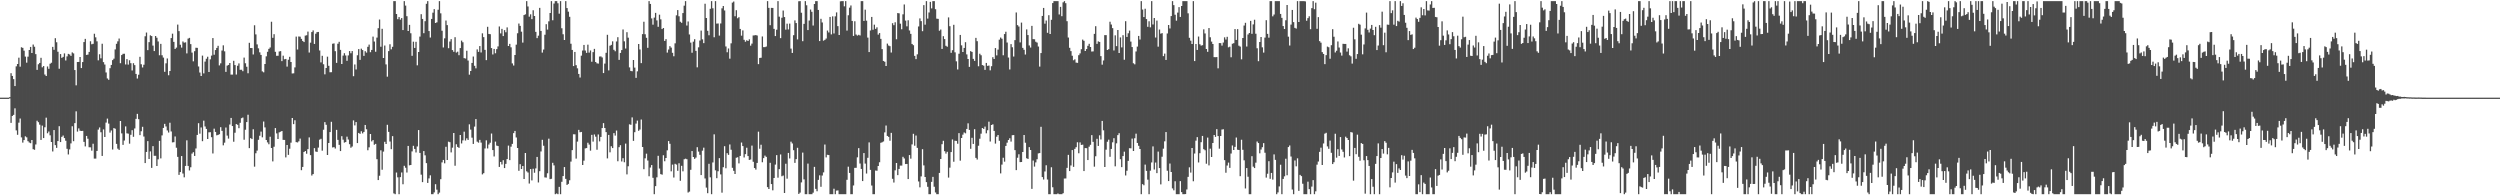 <svg xmlns="http://www.w3.org/2000/svg" width="1920" height="150"><path d="M0 75.000h1v1.000H0zM1 75.000h1v1.000H1zM2 75.000h1v1.000H2zM3 75.000h1v1.000H3zM4 75.000h1v1.000H4zM5 75.000h1v1.000H5zM6 75.000h1v1.000H6zM7 74.585h1v1.000H7zM8 56.219h1v38.119H8zM9 58.321h1v30.721H9zM10 60.773h1v27.460H10zM11 66.119h1v17.091H11zM12 50.961h1v49.179H12zM13 49.160h1v54.346H13zM14 44.306h1v49.895H14zM15 51.225h1v39.818H15zM16 36.304h1v69.217H16zM17 36.745h1v72.773H17zM18 38.890h1v68.670H18zM19 43.485h1v61.217H19zM20 48.115h1v57.336H20zM21 43.501h1v64.935H21zM22 38.388h1v71.082H22zM23 36.055h1v73.930H23zM24 40.715h1v66.828H24zM25 34.214h1v80.379H25zM26 35.909h1v79.140H26zM27 41.557h1v69.370H27zM28 53.659h1v39.087H28zM29 49.367h1v44.488H29zM30 48.346h1v47.384H30zM31 44.387h1v63.063H31zM32 51.732h1v44.710H32zM33 50.715h1v55.332H33zM34 57.252h1v40.467H34zM35 58.363h1v31.997H35zM36 51.034h1v51.340H36zM37 52.853h1v48.190H37zM38 48.958h1v54.968H38zM39 48.179h1v60.860H39zM40 35.997h1v80.346H40zM41 38.257h1v61.646H41zM42 29.360h1v82.120H42zM43 32.466h1v81.093H43zM44 39.740h1v68.620H44zM45 52.779h1v44.162H45zM46 41.511h1v67.620H46zM47 44.439h1v60.652H47zM48 43.662h1v60.431H48zM49 41.030h1v64.981H49zM50 46.431h1v61.628H50zM51 43.322h1v70.935H51zM52 41.383h1v77.234H52zM53 41.851h1v72.909H53zM54 42.899h1v67.237H54zM55 40.244h1v56.722H55zM56 41.030h1v67.391H56zM57 53.810h1v40.737H57zM58 65.533h1v19.985H58zM59 47.598h1v53.452H59zM60 47.586h1v51.009H60zM61 43.795h1v56.634H61zM62 52.276h1v48.356H62zM63 47.659h1v52.824H63zM64 32.314h1v76.648H64zM65 29.847h1v82.588H65zM66 42.168h1v62.225H66zM67 41.930h1v64.596H67zM68 39.877h1v73.223H68zM69 31.699h1v81.470H69zM70 34.021h1v81.698H70zM71 33.635h1v76.751H71zM72 25.923h1v95.868H72zM73 28.669h1v93.119H73zM74 31.747h1v84.192H74zM75 46.350h1v53.208H75zM76 41.658h1v56.224H76zM77 44.822h1v56.781H77zM78 33.572h1v86.162H78zM79 47.713h1v51.682H79zM80 49.537h1v55.700H80zM81 55.667h1v38.508H81zM82 60.272h1v30.797H82zM83 61.266h1v33.655H83zM84 52.398h1v49.444H84zM85 49.844h1v50.378H85zM86 46.169h1v68.680H86zM87 45.056h1v53.322H87zM88 37.922h1v60.927H88zM89 33.627h1v76.845H89zM90 31.721h1v82.478H90zM91 29.603h1v85.563H91zM92 48.560h1v44.390H92zM93 42.306h1v60.142H93zM94 41.343h1v69.938H94zM95 41.286h1v66.665H95zM96 49.529h1v47.562H96zM97 45.417h1v56.961H97zM98 49.597h1v53.062H98zM99 46.263h1v64.063H99zM100 48.546h1v54.988H100zM101 54.097h1v45.906H101zM102 48.533h1v56.542H102zM103 50.038h1v48.632H103zM104 56.791h1v34.483H104zM105 60.298h1v27.159H105zM106 57.380h1v34.143H106zM107 43.639h1v60.166H107zM108 49.338h1v51.460H108zM109 51.828h1v45.571H109zM110 49.702h1v55.176H110zM111 27.871h1v97.352H111zM112 25.004h1v91.701H112zM113 38.509h1v69.869H113zM114 32.370h1v89.738H114zM115 27.127h1v89.149H115zM116 27.712h1v101.195H116zM117 35.021h1v77.185H117zM118 39.234h1v80.436H118zM119 27.662h1v91.988H119zM120 28.974h1v98.525H120zM121 31.852h1v90.512H121zM122 42.424h1v65.777H122zM123 33.709h1v87.952H123zM124 42.439h1v61.570H124zM125 44.227h1v54.041H125zM126 55.168h1v39.975H126zM127 48.648h1v48.487H127zM128 44.915h1v55.275H128zM129 57.819h1v43.960H129zM130 54.541h1v39.732H130zM131 29.227h1v71.743H131zM132 25.878h1v83.468H132zM133 32.165h1v77.040H133zM134 37.584h1v67.204H134zM135 36.559h1v76.908H135zM136 18.879h1v101.575H136zM137 23.923h1v110.375H137zM138 34.355h1v97.795H138zM139 36.557h1v83.321H139zM140 31.853h1v101.429H140zM141 32.749h1v103.451H141zM142 32.493h1v94.920H142zM143 40.999h1v66.760H143zM144 29.667h1v97.747H144zM145 29.099h1v101.838H145zM146 33.885h1v94.589H146zM147 40.406h1v77.541H147zM148 47.119h1v69.760H148zM149 39.297h1v80.475H149zM150 36.682h1v77.317H150zM151 36.783h1v66.836H151zM152 51.049h1v43.569H152zM153 55.707h1v46.964H153zM154 58.367h1v39.549H154zM155 42.692h1v65.726H155zM156 56.379h1v36.314H156zM157 47.309h1v49.828H157zM158 45.092h1v53.934H158zM159 43.557h1v63.208H159zM160 55.313h1v46.323H160zM161 45.547h1v55.998H161zM162 42.688h1v62.657H162zM163 29.220h1v88.630H163zM164 42.058h1v56.754H164zM165 38.457h1v62.851H165zM166 36.810h1v67.104H166zM167 35.193h1v68.411H167zM168 50.207h1v52.856H168zM169 48.617h1v49.088H169zM170 38.811h1v61.696H170zM171 34.816h1v76.777H171zM172 39.436h1v70.126H172zM173 55.188h1v42.755H173zM174 50.399h1v53.765H174zM175 49.851h1v56.582H175zM176 48.389h1v47.245H176zM177 57.302h1v33.252H177zM178 57.299h1v39.502H178zM179 46.713h1v62.127H179zM180 49.984h1v51.941H180zM181 57.226h1v38.039H181zM182 50.505h1v45.337H182zM183 48.668h1v49.778H183zM184 53.610h1v40.716H184zM185 53.548h1v37.219H185zM186 54.706h1v35.546H186zM187 44.249h1v63.079H187zM188 48.606h1v51.019H188zM189 51.246h1v42.480H189zM190 56.259h1v31.845H190zM191 32.848h1v80.942H191zM192 36.848h1v69.262H192zM193 36.924h1v69.893H193zM194 41.843h1v57.409H194zM195 19.423h1v108.593H195zM196 26.422h1v91.289H196zM197 34.117h1v81.542H197zM198 37.143h1v70.223H198zM199 40.210h1v64.028H199zM200 42.214h1v58.849H200zM201 54.845h1v50.631H201zM202 55.540h1v37.788H202zM203 49.152h1v48.706H203zM204 43.274h1v64.254H204zM205 39.772h1v69.574H205zM206 37.520h1v73.265H206zM207 36.437h1v68.562H207zM208 16.698h1v96.967H208zM209 29.040h1v94.932H209zM210 26.275h1v86.410H210zM211 39.758h1v58.614H211zM212 42.862h1v59.588H212zM213 42.809h1v63.924H213zM214 39.545h1v62.065H214zM215 39.262h1v61.926H215zM216 46.936h1v53.663H216zM217 42.777h1v64.633H217zM218 45.497h1v61.975H218zM219 45.285h1v75.596H219zM220 51.140h1v60.225H220zM221 45.898h1v73.027H221zM222 43.603h1v70.601H222zM223 47.616h1v61.972H223zM224 56.427h1v34.172H224zM225 56.313h1v39.002H225zM226 51.774h1v40.569H226zM227 28.094h1v81.085H227zM228 38.022h1v71.402H228zM229 28.002h1v80.518H229zM230 28.142h1v78.303H230zM231 29.845h1v100.846H231zM232 31.431h1v96.770H232zM233 32.307h1v84.429H233zM234 27.324h1v88.662H234zM235 27.073h1v90.997H235zM236 24.254h1v90.265H236zM237 40.330h1v65.218H237zM238 32.754h1v86.367H238zM239 24.646h1v110.190H239zM240 23.327h1v110.331H240zM241 33.733h1v80.049H241zM242 25.908h1v90.453H242zM243 24.695h1v91.973H243zM244 24.548h1v88.790H244zM245 38.754h1v68.506H245zM246 47.923h1v58.656H246zM247 42.864h1v72.838H247zM248 49.364h1v50.248H248zM249 57.100h1v36.689H249zM250 52.235h1v43.587H250zM251 43.509h1v75.509H251zM252 50.545h1v59.289H252zM253 55.509h1v45.919H253zM254 55.433h1v38.107H254zM255 33.570h1v79.705H255zM256 33.322h1v79.652H256zM257 39.300h1v74.791H257zM258 48.278h1v51.442H258zM259 33.583h1v73.822H259zM260 32.093h1v79.164H260zM261 38.281h1v77.751H261zM262 49.133h1v55.476H262zM263 42.691h1v64.568H263zM264 40.869h1v68.644H264zM265 42.618h1v66.483H265zM266 46.676h1v58.271H266zM267 42.571h1v64.582H267zM268 39.231h1v71.524H268zM269 40.906h1v72.565H269zM270 39.217h1v73.341H270zM271 58.518h1v33.934H271zM272 49.516h1v46.802H272zM273 53.360h1v40.396H273zM274 42.442h1v67.413H274zM275 37.705h1v64.398H275zM276 45.970h1v56.822H276zM277 37.365h1v63.428H277zM278 38.441h1v63.984H278zM279 42.901h1v58.428H279zM280 39.335h1v56.639H280zM281 40.383h1v58.875H281zM282 35.923h1v79.480H282zM283 34.265h1v78.868H283zM284 40.074h1v62.816H284zM285 38.368h1v70.247H285zM286 28.092h1v79.468H286zM287 31.917h1v79.232H287zM288 39.730h1v70.760H288zM289 28.879h1v93.399H289zM290 21.648h1v116.630H290zM291 15.026h1v119.960H291zM292 35.899h1v79.534H292zM293 22.122h1v108.254H293zM294 44.548h1v71.901H294zM295 34.961h1v73.928H295zM296 49.455h1v61.125H296zM297 58.866h1v37.006H297zM298 39.251h1v62.031H298zM299 33.979h1v74.722H299zM300 37.904h1v76.694H300zM301 35.924h1v68.623H301zM302 0.863h1v147.680H302zM303 0.863h1v148.275H303zM304 10.737h1v121.750H304zM305 14.720h1v121.480H305zM306 13.110h1v136.027H306zM307 15.081h1v120.959H307zM308 13.876h1v118.554H308zM309 23.088h1v118.414H309zM310 0.863h1v126.476H310zM311 4.285h1v124.553H311zM312 12.421h1v120.081H312zM313 23.811h1v88.285H313zM314 19.123h1v107.866H314zM315 25.571h1v101.172H315zM316 42.876h1v73.379H316zM317 31.982h1v79.981H317zM318 36.808h1v77.559H318zM319 32.098h1v84.980H319zM320 50.173h1v62.297H320zM321 39.934h1v59.957H321zM322 28.101h1v89.374H322zM323 10.906h1v123.220H323zM324 14.523h1v125.380H324zM325 25.505h1v90.534H325zM326 16.298h1v102.996H326zM327 2.900h1v122.380H327zM328 0.863h1v139.653H328zM329 23.864h1v113.142H329zM330 28.824h1v105.856H330zM331 14.561h1v134.576H331zM332 9.737h1v139.401H332zM333 7.020h1v140.728H333zM334 17.644h1v123.827H334zM335 17.141h1v128.511H335zM336 7.462h1v141.676H336zM337 0.863h1v147.041H337zM338 10.255h1v127.351H338zM339 23.604h1v101.122H339zM340 36.478h1v86.349H340zM341 29.454h1v95.974H341zM342 15.769h1v96.949H342zM343 19.299h1v103.558H343zM344 37.040h1v71.779H344zM345 31.909h1v77.305H345zM346 30.044h1v87.008H346zM347 38.452h1v74.956H347zM348 39.775h1v62.361H348zM349 28.546h1v98.734H349zM350 40.342h1v70.442H350zM351 39.684h1v73.148H351zM352 42.384h1v71.161H352zM353 36.913h1v66.784H353zM354 31.160h1v79.046H354zM355 32.472h1v75.368H355zM356 44.660h1v56.450H356zM357 44.970h1v62.969H357zM358 38.954h1v67.285H358zM359 46.477h1v61.009H359zM360 57.369h1v38.113H360zM361 54.540h1v44.987H361zM362 48.355h1v57.394H362zM363 43.427h1v67.114H363zM364 50.515h1v46.718H364zM365 52.486h1v38.977H365zM366 37.957h1v70.832H366zM367 39.832h1v69.735H367zM368 35.404h1v71.992H368zM369 40.268h1v69.227H369zM370 25.605h1v108.325H370zM371 28.501h1v104.541H371zM372 38.276h1v75.729H372zM373 46.174h1v61.604H373zM374 20.601h1v93.424H374zM375 26.060h1v84.941H375zM376 26.259h1v83.358H376zM377 36.937h1v65.633H377zM378 41.814h1v73.423H378zM379 37.567h1v82.612H379zM380 40.928h1v67.797H380zM381 37.738h1v74.064H381zM382 35.621h1v76.536H382zM383 20.306h1v107.883H383zM384 25.625h1v98.755H384zM385 22.192h1v104.119H385zM386 27.721h1v95.298H386zM387 23.120h1v105.951H387zM388 24.788h1v101.053H388zM389 21.017h1v101.149H389zM390 35.320h1v76.523H390zM391 33.670h1v89.325H391zM392 36.368h1v76.259H392zM393 48.694h1v61.787H393zM394 50.326h1v51.924H394zM395 42.234h1v58.335H395zM396 34.296h1v71.297H396zM397 25.564h1v88.077H397zM398 18.094h1v113.083H398zM399 19.862h1v106.227H399zM400 24.296h1v105.482H400zM401 32.730h1v94.765H401zM402 11.556h1v125.925H402zM403 10.985h1v106.517H403zM404 0.863h1v130.732H404zM405 4.954h1v127.571H405zM406 12.817h1v128.159H406zM407 10.984h1v118.858H407zM408 14.703h1v123.867H408zM409 7.906h1v121.688H409zM410 12.310h1v120.340H410zM411 24.478h1v104.831H411zM412 29.297h1v91.229H412zM413 27.377h1v112.753H413zM414 6.039h1v125.466H414zM415 23.745h1v92.576H415zM416 40.383h1v67.009H416zM417 38.034h1v73.884H417zM418 26.691h1v109.549H418zM419 18.568h1v117.844H419zM420 22.718h1v110.356H420zM421 16.366h1v90.130H421zM422 9.987h1v127.584H422zM423 0.863h1v136.436H423zM424 15.581h1v109.430H424zM425 2.728h1v124.306H425zM426 0.863h1v148.275H426zM427 0.863h1v147.708H427zM428 2.533h1v146.604H428zM429 10.474h1v133.062H429zM430 0.863h1v148.275H430zM431 21.703h1v117.935H431zM432 26.296h1v108.936H432zM433 30.713h1v97.607H433zM434 0.863h1v136.518H434zM435 6.187h1v135.850H435zM436 8.973h1v132.212H436zM437 12.923h1v125.539H437zM438 33.579h1v90.549H438zM439 38.339h1v76.942H439zM440 50.756h1v52.365H440zM441 39.860h1v63.329H441zM442 50.091h1v71.710H442zM443 52.473h1v56.268H443zM444 56.768h1v42.993H444zM445 59.535h1v42.028H445zM446 42.767h1v58.577H446zM447 38.825h1v87.912H447zM448 34.517h1v88.866H448zM449 38.811h1v75.179H449zM450 40.621h1v73.081H450zM451 34.328h1v75.292H451zM452 40.396h1v70.657H452zM453 38.770h1v76.961H453zM454 47.390h1v56.206H454zM455 40.055h1v68.671H455zM456 37.550h1v65.732H456zM457 47.622h1v57.351H457zM458 48.619h1v66.372H458zM459 48.839h1v54.418H459zM460 43.421h1v65.163H460zM461 43.314h1v61.833H461zM462 44.144h1v54.206H462zM463 56.106h1v38.481H463zM464 48.870h1v49.457H464zM465 40.574h1v60.919H465zM466 26.722h1v94.949H466zM467 54.085h1v49.522H467zM468 35.101h1v81.870H468zM469 34.451h1v77.893H469zM470 31.755h1v81.969H470zM471 38.268h1v63.987H471zM472 39.375h1v64.743H472zM473 31.823h1v68.408H473zM474 28.569h1v95.264H474zM475 45.981h1v67.085H475zM476 40.660h1v70.829H476zM477 38.466h1v85.520H477zM478 22.649h1v98.858H478zM479 31.747h1v92.884H479zM480 37.247h1v73.043H480zM481 24.736h1v109.214H481zM482 28.932h1v98.735H482zM483 51.779h1v43.696H483zM484 54.460h1v41.389H484zM485 54.754h1v35.384H485zM486 46.080h1v62.112H486zM487 51.938h1v49.587H487zM488 59.825h1v35.090H488zM489 54.777h1v37.862H489zM490 33.784h1v66.678H490zM491 38.004h1v61.502H491zM492 48.492h1v43.325H492zM493 26.234h1v86.685H493zM494 16.678h1v113.279H494zM495 26.291h1v95.311H495zM496 29.020h1v89.010H496zM497 36.709h1v86.578H497zM498 0.863h1v134.529H498zM499 3.021h1v125.637H499zM500 14.144h1v112.611H500zM501 18.947h1v117.598H501zM502 13.515h1v135.622H502zM503 9.860h1v133.112H503zM504 15.686h1v120.508H504zM505 20.571h1v99.090H505zM506 11.288h1v118.162H506zM507 14.843h1v118.887H507zM508 22.313h1v111.856H508zM509 21.505h1v97.715H509zM510 31.461h1v92.412H510zM511 30.049h1v91.320H511zM512 40.387h1v75.046H512zM513 38.059h1v70.269H513zM514 35.411h1v75.020H514zM515 36.537h1v95.058H515zM516 40.568h1v85.852H516zM517 43.231h1v93.127H517zM518 33.288h1v92.532H518zM519 11.791h1v114.643H519zM520 7.746h1v123.427H520zM521 12.514h1v112.881H521zM522 16.692h1v122.156H522zM523 17.501h1v109.836H523zM524 10.031h1v121.564H524zM525 4.368h1v117.966H525zM526 0.863h1v120.989H526zM527 19.583h1v102.693H527zM528 16.479h1v131.377H528zM529 26.457h1v120.671H529zM530 32.715h1v97.713H530zM531 40.510h1v75.509H531zM532 32.012h1v88.586H532zM533 30.111h1v91.909H533zM534 39.082h1v81.931H534zM535 51.708h1v61.321H535zM536 36.329h1v80.113H536zM537 31.146h1v87.752H537zM538 23.486h1v110.967H538zM539 30.228h1v85.470H539zM540 33.148h1v80.248H540zM541 2.885h1v134.171H541zM542 13.841h1v130.251H542zM543 23.632h1v124.733H543zM544 27.073h1v98.734H544zM545 6.743h1v129.431H545zM546 0.863h1v148.275H546zM547 6.358h1v118.399H547zM548 28.604h1v74.578H548zM549 0.863h1v129.953H549zM550 18.137h1v118.699H550zM551 18.043h1v113.502H551zM552 27.357h1v94.104H552zM553 18.000h1v115.913H553zM554 6.386h1v141.602H554zM555 4.585h1v123.831H555zM556 8.035h1v104.233H556zM557 35.683h1v93.534H557zM558 40.151h1v77.527H558zM559 37.207h1v81.730H559zM560 45.033h1v65.928H560zM561 33.287h1v81.684H561zM562 2.001h1v126.875H562zM563 1.170h1v130.001H563zM564 12.506h1v121.148H564zM565 7.810h1v113.345H565zM566 14.029h1v106.735H566zM567 13.223h1v112.253H567zM568 22.230h1v97.541H568zM569 27.406h1v82.046H569zM570 23.342h1v88.831H570zM571 30.563h1v90.375H571zM572 32.053h1v86.332H572zM573 30.914h1v82.567H573zM574 31.474h1v88.386H574zM575 30.210h1v92.623H575zM576 35.065h1v87.436H576zM577 33.481h1v78.337H577zM578 27.245h1v96.992H578zM579 27.115h1v101.891H579zM580 26.920h1v103.346H580zM581 27.291h1v97.820H581zM582 49.261h1v51.846H582zM583 44.508h1v69.730H583zM584 44.335h1v66.802H584zM585 28.007h1v96.594H585zM586 36.175h1v85.252H586zM587 36.199h1v83.328H587zM588 35.713h1v84.766H588zM589 0.863h1v142.875H589zM590 6.058h1v139.070H590zM591 19.332h1v105.710H591zM592 6.031h1v135.337H592zM593 6.083h1v140.078H593zM594 22.173h1v114.507H594zM595 27.718h1v98.703H595zM596 22.832h1v96.327H596zM597 0.863h1v135.583H597zM598 12.801h1v117.068H598zM599 29.282h1v89.343H599zM600 13.616h1v121.757H600zM601 8.065h1v126.720H601zM602 13.094h1v135.144H602zM603 22.778h1v102.952H603zM604 18.165h1v119.060H604zM605 22.648h1v94.827H605zM606 18.107h1v103.604H606zM607 37.325h1v71.496H607zM608 40.634h1v69.557H608zM609 27.038h1v88.314H609zM610 15.677h1v109.411H610zM611 17.711h1v104.494H611zM612 30.256h1v83.232H612zM613 0.960h1v147.959H613zM614 0.863h1v147.070H614zM615 9.773h1v130.296H615zM616 31.651h1v85.566H616zM617 18.354h1v119.420H617zM618 0.863h1v148.275H618zM619 4.061h1v145.077H619zM620 23.110h1v102.514H620zM621 15.750h1v133.388H621zM622 7.298h1v141.840H622zM623 9.074h1v140.064H623zM624 19.628h1v128.356H624zM625 3.095h1v125.068H625zM626 0.863h1v144.203H626zM627 0.863h1v146.008H627zM628 7.617h1v130.538H628zM629 31.536h1v103.129H629zM630 14.427h1v129.025H630zM631 17.250h1v117.535H631zM632 31.237h1v101.177H632zM633 30.639h1v80.346H633zM634 29.597h1v91.267H634zM635 23.474h1v95.426H635zM636 24.918h1v94.187H636zM637 13.021h1v136.116H637zM638 26.432h1v122.706H638zM639 12.548h1v136.590H639zM640 25.715h1v119.207H640zM641 12.563h1v136.575H641zM642 9.524h1v136.868H642zM643 20.072h1v126.143H643zM644 26.899h1v122.239H644zM645 1.034h1v148.103H645zM646 0.863h1v148.275H646zM647 0.863h1v148.275H647zM648 4.888h1v144.249H648zM649 0.863h1v148.275H649zM650 23.487h1v114.610H650zM651 11.745h1v116.272H651zM652 5.913h1v126.905H652zM653 4.197h1v144.940H653zM654 16.072h1v133.066H654zM655 27.622h1v114.828H655zM656 16.344h1v112.556H656zM657 26.495h1v102.397H657zM658 27.350h1v93.471H658zM659 26.727h1v87.063H659zM660 27.257h1v98.361H660zM661 0.863h1v128.888H661zM662 0.863h1v138.178H662zM663 16.071h1v101.465H663zM664 7.404h1v118.252H664zM665 15.882h1v117.406H665zM666 28.865h1v92.330H666zM667 40.003h1v69.364H667zM668 23.391h1v107.080H668zM669 13.007h1v129.492H669zM670 22.826h1v126.311H670zM671 18.948h1v130.190H671zM672 22.182h1v108.770H672zM673 21.013h1v110.108H673zM674 26.563h1v100.937H674zM675 25.419h1v99.205H675zM676 29.870h1v79.787H676zM677 37.726h1v71.539H677zM678 46.810h1v61.841H678zM679 47.401h1v54.265H679zM680 50.689h1v45.736H680zM681 33.466h1v70.934H681zM682 34.970h1v70.131H682zM683 35.479h1v72.620H683zM684 40.330h1v61.710H684zM685 17.838h1v119.480H685zM686 19.342h1v120.851H686zM687 17.087h1v113.735H687zM688 30.164h1v95.041H688zM689 10.052h1v124.454H689zM690 10.260h1v119.496H690zM691 18.190h1v108.973H691zM692 22.461h1v104.741H692zM693 11.018h1v109.386H693zM694 3.453h1v118.230H694zM695 15.822h1v110.157H695zM696 20.232h1v105.683H696zM697 15.539h1v121.985H697zM698 23.422h1v95.684H698zM699 25.989h1v95.864H699zM700 33.749h1v77.144H700zM701 34.731h1v68.037H701zM702 42.917h1v69.005H702zM703 45.433h1v58.671H703zM704 41.707h1v71.863H704zM705 20.319h1v119.026H705zM706 14.150h1v129.720H706zM707 16.208h1v119.282H707zM708 23.963h1v90.623H708zM709 3.921h1v123.083H709zM710 18.961h1v116.977H710zM711 0.863h1v139.026H711zM712 14.269h1v129.175H712zM713 9.548h1v139.589H713zM714 1.414h1v147.723H714zM715 6.440h1v133.251H715zM716 0.863h1v134.983H716zM717 0.863h1v142.537H717zM718 7.049h1v140.740H718zM719 14.330h1v134.808H719zM720 14.467h1v134.670H720zM721 23.626h1v109.190H721zM722 22.685h1v99.448H722zM723 37.575h1v73.180H723zM724 27.778h1v80.364H724zM725 30.018h1v86.088H725zM726 35.185h1v82.759H726zM727 35.903h1v80.691H727zM728 13.381h1v123.012H728zM729 20.131h1v108.627H729zM730 40.551h1v76.223H730zM731 38.547h1v68.557H731zM732 19.072h1v105.121H732zM733 40.215h1v67.881H733zM734 47.128h1v61.110H734zM735 53.355h1v57.032H735zM736 41.261h1v60.966H736zM737 26.847h1v96.561H737zM738 34.811h1v71.166H738zM739 39.961h1v63.478H739zM740 36.793h1v64.954H740zM741 32.434h1v69.947H741zM742 41.770h1v57.254H742zM743 45.313h1v49.419H743zM744 51.375h1v48.396H744zM745 39.264h1v75.007H745zM746 39.886h1v65.938H746zM747 45.199h1v65.336H747zM748 46.757h1v52.488H748zM749 29.075h1v92.154H749zM750 31.663h1v90.843H750zM751 50.910h1v61.035H751zM752 41.268h1v65.257H752zM753 42.431h1v60.237H753zM754 49.976h1v48.328H754zM755 50.456h1v48.556H755zM756 53.676h1v43.548H756zM757 48.340h1v54.060H757zM758 50.605h1v49.416H758zM759 50.310h1v43.141H759zM760 54.025h1v54.687H760zM761 50.839h1v45.162H761zM762 43.937h1v51.560H762zM763 45.294h1v55.270H763zM764 36.913h1v73.397H764zM765 42.557h1v62.430H765zM766 38.095h1v65.600H766zM767 30.454h1v77.700H767zM768 28.840h1v104.329H768zM769 29.747h1v96.643H769zM770 42.461h1v78.700H770zM771 26.174h1v97.996H771zM772 24.391h1v87.670H772zM773 32.661h1v76.932H773zM774 44.178h1v63.352H774zM775 53.372h1v52.810H775zM776 33.888h1v74.853H776zM777 36.282h1v67.567H777zM778 43.415h1v60.318H778zM779 30.846h1v84.443H779zM780 9.597h1v121.078H780zM781 19.315h1v101.815H781zM782 20.371h1v98.128H782zM783 32.550h1v91.967H783zM784 17.381h1v107.053H784zM785 36.784h1v79.941H785zM786 38.267h1v65.404H786zM787 41.865h1v67.754H787zM788 22.587h1v98.961H788zM789 26.924h1v95.140H789zM790 34.916h1v78.101H790zM791 36.520h1v78.702H791zM792 19.886h1v125.188H792zM793 30.060h1v93.245H793zM794 30.166h1v97.775H794zM795 32.070h1v92.659H795zM796 32.739h1v89.564H796zM797 35.724h1v82.071H797zM798 51.167h1v66.402H798zM799 40.767h1v56.632H799zM800 12.225h1v123.786H800zM801 6.072h1v131.804H801zM802 18.194h1v113.470H802zM803 15.753h1v111.173H803zM804 25.183h1v112.712H804zM805 11.690h1v137.448H805zM806 26.129h1v123.009H806zM807 15.194h1v113.281H807zM808 2.350h1v141.461H808zM809 0.863h1v148.275H809zM810 0.863h1v148.275H810zM811 0.863h1v148.275H811zM812 0.863h1v147.697H812zM813 11.127h1v138.010H813zM814 5.249h1v143.888H814zM815 12.459h1v136.678H815zM816 1.775h1v146.618H816zM817 0.863h1v136.269H817zM818 2.475h1v134.584H818zM819 16.259h1v112.642H819zM820 28.835h1v90.099H820zM821 36.729h1v94.634H821zM822 39.257h1v87.821H822zM823 42.820h1v72.431H823zM824 46.268h1v81.891H824zM825 45.547h1v68.762H825zM826 48.079h1v64.963H826zM827 48.268h1v61.009H827zM828 42.389h1v75.326H828zM829 41.012h1v68.344H829zM830 37.793h1v73.496H830zM831 30.417h1v80.666H831zM832 31.336h1v100.039H832zM833 39.173h1v74.546H833zM834 37.700h1v76.131H834zM835 35.198h1v87.726H835zM836 33.617h1v79.001H836zM837 36.096h1v75.122H837zM838 39.596h1v64.210H838zM839 39.478h1v69.454H839zM840 25.986h1v101.995H840zM841 20.141h1v99.849H841zM842 33.715h1v72.892H842zM843 31.808h1v80.263H843zM844 32.184h1v71.773H844zM845 43.118h1v63.985H845zM846 49.660h1v43.240H846zM847 46.445h1v53.669H847zM848 26.995h1v101.242H848zM849 27.004h1v87.942H849zM850 38.421h1v70.428H850zM851 37.773h1v69.469H851zM852 16.706h1v103.720H852zM853 18.865h1v95.526H853zM854 21.595h1v87.713H854zM855 38.751h1v67.376H855zM856 27.125h1v100.600H856zM857 35.434h1v74.662H857zM858 23.057h1v80.716H858zM859 40.694h1v61.594H859zM860 28.732h1v93.547H860zM861 36.379h1v91.987H861zM862 27.049h1v92.807H862zM863 45.898h1v70.592H863zM864 16.295h1v118.448H864zM865 28.342h1v102.794H865zM866 25.540h1v97.999H866zM867 23.483h1v90.336H867zM868 31.929h1v81.985H868zM869 36.153h1v70.304H869zM870 48.579h1v67.376H870zM871 49.392h1v56.779H871zM872 39.538h1v63.116H872zM873 35.776h1v74.021H873zM874 27.619h1v84.363H874zM875 30.347h1v84.085H875zM876 0.863h1v148.275H876zM877 7.313h1v134.099H877zM878 13.083h1v129.217H878zM879 6.703h1v119.694H879zM880 14.658h1v116.580H880zM881 20.576h1v117.383H881zM882 16.315h1v132.822H882zM883 21.015h1v110.078H883zM884 0.863h1v123.928H884zM885 18.777h1v93.656H885zM886 13.813h1v116.367H886zM887 28.818h1v96.020H887zM888 15.845h1v117.115H888zM889 35.842h1v80.613H889zM890 22.660h1v106.440H890zM891 25.850h1v115.782H891zM892 25.431h1v94.942H892zM893 43.114h1v71.075H893zM894 41.174h1v67.345H894zM895 46.013h1v55.397H895zM896 25.723h1v105.394H896zM897 19.218h1v119.846H897zM898 21.885h1v103.720H898zM899 12.349h1v119.731H899zM900 0.863h1v143.834H900zM901 3.941h1v142.258H901zM902 11.308h1v127.890H902zM903 15.850h1v133.287H903zM904 9.703h1v139.434H904zM905 5.501h1v143.636H905zM906 13.001h1v126.088H906zM907 4.593h1v142.989H907zM908 0.863h1v148.275H908zM909 0.863h1v148.275H909zM910 0.863h1v148.185H910zM911 0.863h1v144.670H911zM912 10.250h1v125.574H912zM913 29.037h1v99.458H913zM914 31.257h1v101.303H914zM915 33.767h1v79.920H915zM916 0.863h1v138.327H916zM917 46.887h1v71.038H917zM918 33.794h1v74.263H918zM919 38.368h1v66.974H919zM920 28.046h1v96.709H920zM921 33.974h1v83.682H921zM922 34.997h1v74.223H922zM923 34.711h1v69.696H923zM924 22.503h1v92.073H924zM925 25.717h1v89.692H925zM926 37.635h1v88.093H926zM927 39.778h1v65.892H927zM928 21.530h1v105.502H928zM929 28.619h1v85.544H929zM930 31.954h1v88.629H930zM931 33.791h1v76.038H931zM932 43.886h1v59.795H932zM933 43.915h1v61.205H933zM934 43.837h1v55.320H934zM935 52.494h1v51.980H935zM936 33.064h1v81.105H936zM937 33.102h1v71.341H937zM938 35.046h1v64.411H938zM939 32.644h1v66.656H939zM940 28.677h1v94.320H940zM941 30.370h1v102.314H941zM942 28.245h1v98.906H942zM943 36.337h1v88.540H943zM944 35.833h1v93.072H944zM945 43.974h1v73.938H945zM946 33.600h1v78.099H946zM947 33.168h1v82.053H947zM948 22.307h1v90.480H948zM949 30.649h1v74.998H949zM950 22.397h1v92.585H950zM951 35.063h1v80.121H951zM952 35.805h1v99.514H952zM953 45.554h1v61.750H953zM954 29.176h1v85.895H954zM955 19.603h1v103.521H955zM956 17.517h1v127.227H956zM957 35.721h1v93.337H957zM958 26.450h1v109.262H958zM959 25.369h1v123.769H959zM960 16.009h1v133.128H960zM961 25.953h1v94.029H961zM962 18.728h1v109.275H962zM963 15.145h1v113.918H963zM964 25.933h1v99.013H964zM965 37.082h1v71.616H965zM966 46.991h1v62.874H966zM967 32.255h1v85.483H967zM968 28.424h1v86.430H968zM969 36.360h1v76.711H969zM970 40.382h1v69.549H970zM971 28.857h1v88.457H971zM972 15.499h1v120.877H972zM973 25.985h1v107.431H973zM974 28.915h1v94.908H974zM975 0.863h1v136.439H975zM976 0.863h1v131.943H976zM977 12.526h1v125.433H977zM978 11.149h1v107.416H978zM979 0.863h1v121.934H979zM980 0.863h1v148.275H980zM981 0.863h1v146.884H981zM982 0.863h1v142.309H982zM983 10.707h1v115.809H983zM984 13.739h1v135.399H984zM985 20.014h1v117.417H985zM986 22.258h1v113.175H986zM987 15.542h1v106.384H987zM988 3.819h1v130.761H988zM989 28.155h1v84.816H989zM990 34.957h1v76.746H990zM991 18.876h1v101.354H991zM992 7.611h1v137.955H992zM993 16.985h1v132.152H993zM994 21.379h1v101.873H994zM995 21.981h1v105.741H995zM996 0.863h1v120.750H996zM997 16.920h1v129.659H997zM998 0.863h1v133.414H998zM999 0.863h1v134.401H999zM1000 0.863h1v140.230H1000zM1001 0.863h1v148.275H1001zM1002 1.089h1v148.049H1002zM1003 15.925h1v133.213H1003zM1004 13.903h1v125.599H1004zM1005 12.493h1v132.781H1005zM1006 22.408h1v126.729H1006zM1007 6.226h1v137.082H1007zM1008 0.863h1v137.456H1008zM1009 7.045h1v142.093H1009zM1010 2.029h1v144.933H1010zM1011 22.140h1v104.325H1011zM1012 13.148h1v110.930H1012zM1013 31.589h1v85.032H1013zM1014 32.788h1v80.619H1014zM1015 40.042h1v86.665H1015zM1016 41.404h1v68.778H1016zM1017 49.233h1v53.421H1017zM1018 42.326h1v59.642H1018zM1019 35.805h1v76.636H1019zM1020 36.312h1v77.944H1020zM1021 45.087h1v62.879H1021zM1022 34.701h1v82.631H1022zM1023 22.400h1v103.623H1023zM1024 28.201h1v96.389H1024zM1025 40.314h1v62.381H1025zM1026 38.966h1v82.132H1026zM1027 31.867h1v82.712H1027zM1028 36.518h1v83.224H1028zM1029 40.359h1v64.921H1029zM1030 42.689h1v72.076H1030zM1031 33.622h1v82.940H1031zM1032 33.759h1v87.186H1032zM1033 33.718h1v71.223H1033zM1034 39.618h1v66.365H1034zM1035 37.138h1v70.384H1035zM1036 42.457h1v77.436H1036zM1037 43.238h1v58.188H1037zM1038 48.832h1v52.942H1038zM1039 21.280h1v117.463H1039zM1040 30.224h1v83.374H1040zM1041 45.181h1v73.247H1041zM1042 41.524h1v61.883H1042zM1043 18.291h1v102.113H1043zM1044 18.943h1v104.503H1044zM1045 26.636h1v83.290H1045zM1046 41.732h1v68.799H1046zM1047 34.157h1v88.948H1047zM1048 21.811h1v126.928H1048zM1049 9.699h1v110.150H1049zM1050 22.898h1v100.096H1050zM1051 24.909h1v102.522H1051zM1052 21.989h1v127.148H1052zM1053 19.173h1v118.344H1053zM1054 23.041h1v120.366H1054zM1055 27.057h1v122.065H1055zM1056 20.558h1v105.289H1056zM1057 38.445h1v81.422H1057zM1058 34.976h1v75.163H1058zM1059 19.308h1v129.829H1059zM1060 21.235h1v100.116H1060zM1061 8.976h1v105.515H1061zM1062 34.728h1v83.232H1062zM1063 25.097h1v83.303H1063zM1064 40.154h1v69.487H1064zM1065 18.914h1v99.617H1065zM1066 19.049h1v94.508H1066zM1067 0.863h1v142.983H1067zM1068 10.081h1v126.602H1068zM1069 7.933h1v124.485H1069zM1070 18.925h1v105.242H1070zM1071 0.863h1v139.388H1071zM1072 20.043h1v106.005H1072zM1073 15.959h1v116.789H1073zM1074 16.584h1v112.742H1074zM1075 0.863h1v129.694H1075zM1076 4.537h1v114.660H1076zM1077 2.495h1v120.081H1077zM1078 11.466h1v108.121H1078zM1079 17.449h1v117.426H1079zM1080 21.344h1v115.447H1080zM1081 30.837h1v93.092H1081zM1082 23.844h1v111.338H1082zM1083 26.789h1v96.620H1083zM1084 26.369h1v88.752H1084zM1085 37.664h1v79.800H1085zM1086 36.674h1v84.917H1086zM1087 13.520h1v135.617H1087zM1088 14.652h1v134.486H1088zM1089 16.744h1v124.818H1089zM1090 13.729h1v133.829H1090zM1091 5.610h1v128.868H1091zM1092 11.731h1v137.407H1092zM1093 6.911h1v133.338H1093zM1094 11.838h1v129.402H1094zM1095 0.863h1v148.275H1095zM1096 7.963h1v141.174H1096zM1097 8.129h1v141.008H1097zM1098 3.412h1v132.949H1098zM1099 0.863h1v143.099H1099zM1100 6.075h1v143.062H1100zM1101 6.013h1v143.125H1101zM1102 12.994h1v116.916H1102zM1103 13.251h1v129.560H1103zM1104 20.718h1v114.171H1104zM1105 35.093h1v99.275H1105zM1106 30.891h1v91.507H1106zM1107 16.399h1v113.800H1107zM1108 27.399h1v90.752H1108zM1109 34.528h1v79.134H1109zM1110 30.988h1v92.773H1110zM1111 23.356h1v109.029H1111zM1112 26.486h1v104.628H1112zM1113 33.944h1v79.961H1113zM1114 30.030h1v92.110H1114zM1115 24.676h1v92.730H1115zM1116 27.843h1v85.169H1116zM1117 38.347h1v85.465H1117zM1118 44.904h1v75.524H1118zM1119 27.377h1v89.970H1119zM1120 35.411h1v69.004H1120zM1121 36.552h1v69.343H1121zM1122 30.150h1v76.735H1122zM1123 12.825h1v106.070H1123zM1124 28.622h1v76.914H1124zM1125 28.270h1v77.423H1125zM1126 43.738h1v58.855H1126zM1127 34.273h1v83.463H1127zM1128 30.789h1v83.067H1128zM1129 42.793h1v85.203H1129zM1130 43.031h1v76.067H1130zM1131 34.898h1v99.807H1131zM1132 36.514h1v94.342H1132zM1133 27.474h1v98.967H1133zM1134 42.584h1v67.553H1134zM1135 32.505h1v84.390H1135zM1136 45.412h1v57.337H1136zM1137 49.822h1v55.038H1137zM1138 45.818h1v56.972H1138zM1139 35.397h1v80.371H1139zM1140 47.520h1v55.833H1140zM1141 48.525h1v54.655H1141zM1142 42.807h1v54.174H1142zM1143 41.062h1v82.252H1143zM1144 44.799h1v53.821H1144zM1145 42.352h1v53.405H1145zM1146 42.177h1v66.199H1146zM1147 31.933h1v83.826H1147zM1148 28.869h1v94.062H1148zM1149 40.878h1v69.354H1149zM1150 30.968h1v97.538H1150zM1151 2.825h1v142.803H1151zM1152 23.004h1v97.568H1152zM1153 47.989h1v64.714H1153zM1154 17.771h1v105.820H1154zM1155 12.635h1v117.700H1155zM1156 9.076h1v121.329H1156zM1157 35.178h1v82.309H1157zM1158 20.513h1v101.923H1158zM1159 3.357h1v127.505H1159zM1160 25.626h1v95.222H1160zM1161 37.537h1v76.060H1161zM1162 12.972h1v107.555H1162zM1163 0.863h1v148.275H1163zM1164 9.332h1v118.406H1164zM1165 26.997h1v109.120H1165zM1166 24.727h1v98.575H1166zM1167 19.208h1v118.942H1167zM1168 33.667h1v84.560H1168zM1169 32.999h1v84.827H1169zM1170 28.962h1v91.538H1170zM1171 22.693h1v109.900H1171zM1172 18.458h1v113.304H1172zM1173 33.091h1v94.251H1173zM1174 27.950h1v89.493H1174zM1175 18.976h1v117.131H1175zM1176 31.881h1v96.766H1176zM1177 28.025h1v96.419H1177zM1178 29.416h1v99.581H1178zM1179 31.660h1v94.249H1179zM1180 39.423h1v75.796H1180zM1181 40.573h1v70.556H1181zM1182 17.159h1v131.855H1182zM1183 0.863h1v148.275H1183zM1184 5.886h1v141.789H1184zM1185 7.991h1v129.375H1185zM1186 7.187h1v129.986H1186zM1187 23.707h1v125.430H1187zM1188 20.853h1v128.285H1188zM1189 15.498h1v133.640H1189zM1190 8.407h1v139.184H1190zM1191 0.863h1v148.275H1191zM1192 0.863h1v135.627H1192zM1193 0.863h1v144.792H1193zM1194 0.863h1v148.275H1194zM1195 3.077h1v146.061H1195zM1196 25.721h1v123.417H1196zM1197 15.250h1v133.888H1197zM1198 4.411h1v144.727H1198zM1199 0.863h1v136.146H1199zM1200 5.307h1v123.108H1200zM1201 9.404h1v126.589H1201zM1202 32.533h1v92.446H1202zM1203 27.541h1v105.220H1203zM1204 38.040h1v84.269H1204zM1205 38.691h1v81.945H1205zM1206 40.736h1v97.177H1206zM1207 33.443h1v93.682H1207zM1208 32.390h1v88.010H1208zM1209 43.105h1v73.507H1209zM1210 35.901h1v92.892H1210zM1211 33.112h1v93.490H1211zM1212 28.789h1v95.087H1212zM1213 36.258h1v74.962H1213zM1214 23.895h1v105.283H1214zM1215 32.767h1v98.562H1215zM1216 37.699h1v82.752H1216zM1217 39.547h1v75.416H1217zM1218 20.562h1v103.884H1218zM1219 24.611h1v93.905H1219zM1220 23.249h1v92.247H1220zM1221 33.518h1v79.449H1221zM1222 19.106h1v105.236H1222zM1223 11.463h1v115.242H1223zM1224 19.731h1v105.580H1224zM1225 33.165h1v85.021H1225zM1226 22.036h1v85.994H1226zM1227 28.979h1v85.662H1227zM1228 34.946h1v71.728H1228zM1229 40.667h1v61.728H1229zM1230 20.506h1v104.478H1230zM1231 12.191h1v115.643H1231zM1232 29.796h1v88.987H1232zM1233 29.162h1v79.524H1233zM1234 30.667h1v86.478H1234zM1235 8.150h1v113.816H1235zM1236 10.096h1v109.103H1236zM1237 26.163h1v83.109H1237zM1238 36.840h1v87.209H1238zM1239 20.753h1v99.524H1239zM1240 7.195h1v110.473H1240zM1241 21.449h1v90.833H1241zM1242 31.659h1v78.244H1242zM1243 33.220h1v92.106H1243zM1244 9.162h1v139.167H1244zM1245 26.243h1v102.178H1245zM1246 16.036h1v113.422H1246zM1247 14.764h1v134.372H1247zM1248 14.293h1v133.616H1248zM1249 16.097h1v117.457H1249zM1250 16.763h1v115.991H1250zM1251 10.775h1v118.617H1251zM1252 38.752h1v73.261H1252zM1253 33.208h1v81.208H1253zM1254 8.577h1v116.154H1254zM1255 27.469h1v89.872H1255zM1256 29.467h1v82.850H1256zM1257 25.443h1v96.256H1257zM1258 0.863h1v148.275H1258zM1259 0.863h1v142.261H1259zM1260 19.825h1v123.899H1260zM1261 7.854h1v136.237H1261zM1262 6.006h1v130.651H1262zM1263 19.337h1v116.825H1263zM1264 15.509h1v129.632H1264zM1265 12.823h1v120.881H1265zM1266 0.863h1v138.951H1266zM1267 6.392h1v129.120H1267zM1268 16.913h1v102.432H1268zM1269 13.618h1v109.142H1269zM1270 15.668h1v121.818H1270zM1271 24.063h1v102.596H1271zM1272 32.596h1v95.986H1272zM1273 31.781h1v100.741H1273zM1274 11.674h1v116.519H1274zM1275 15.403h1v101.003H1275zM1276 33.440h1v80.513H1276zM1277 41.111h1v63.158H1277zM1278 14.924h1v134.213H1278zM1279 11.685h1v137.404H1279zM1280 14.479h1v134.659H1280zM1281 22.125h1v115.117H1281zM1282 0.863h1v146.006H1282zM1283 9.967h1v139.170H1283zM1284 0.863h1v144.571H1284zM1285 9.329h1v139.808H1285zM1286 0.863h1v148.275H1286zM1287 0.863h1v148.275H1287zM1288 6.066h1v143.072H1288zM1289 11.966h1v135.425H1289zM1290 0.863h1v148.275H1290zM1291 5.790h1v143.347H1291zM1292 0.863h1v148.275H1292zM1293 0.863h1v148.275H1293zM1294 12.128h1v137.010H1294zM1295 10.756h1v122.559H1295zM1296 22.616h1v107.927H1296zM1297 22.502h1v103.382H1297zM1298 0.863h1v122.502H1298zM1299 25.599h1v102.618H1299zM1300 29.525h1v88.822H1300zM1301 38.932h1v74.017H1301zM1302 23.149h1v93.776H1302zM1303 30.745h1v90.163H1303zM1304 25.355h1v95.587H1304zM1305 21.538h1v90.225H1305zM1306 17.305h1v98.405H1306zM1307 19.536h1v99.205H1307zM1308 28.564h1v106.224H1308zM1309 31.597h1v87.169H1309zM1310 14.760h1v112.580H1310zM1311 18.430h1v99.244H1311zM1312 30.622h1v94.335H1312zM1313 15.587h1v102.517H1313zM1314 25.678h1v123.459H1314zM1315 38.032h1v70.131H1315zM1316 42.522h1v63.719H1316zM1317 43.728h1v65.718H1317zM1318 25.384h1v99.118H1318zM1319 24.437h1v87.505H1319zM1320 43.017h1v71.221H1320zM1321 32.320h1v70.203H1321zM1322 20.989h1v111.346H1322zM1323 29.139h1v111.300H1323zM1324 24.653h1v102.762H1324zM1325 29.744h1v97.793H1325zM1326 22.788h1v114.061H1326zM1327 30.072h1v98.115H1327zM1328 37.643h1v74.840H1328zM1329 23.251h1v98.094H1329zM1330 14.018h1v105.912H1330zM1331 16.323h1v101.554H1331zM1332 31.201h1v82.745H1332zM1333 27.730h1v96.332H1333zM1334 30.670h1v113.614H1334zM1335 31.007h1v88.384H1335zM1336 35.938h1v80.416H1336zM1337 25.134h1v87.838H1337zM1338 3.311h1v137.891H1338zM1339 6.616h1v142.521H1339zM1340 28.305h1v120.833H1340zM1341 22.102h1v115.739H1341zM1342 15.571h1v133.566H1342zM1343 16.865h1v126.992H1343zM1344 26.369h1v114.828H1344zM1345 34.970h1v85.879H1345zM1346 1.882h1v139.444H1346zM1347 0.946h1v140.332H1347zM1348 20.491h1v106.869H1348zM1349 27.242h1v93.155H1349zM1350 0.863h1v148.275H1350zM1351 22.025h1v99.928H1351zM1352 26.218h1v99.254H1352zM1353 26.103h1v100.715H1353zM1354 0.863h1v143.053H1354zM1355 0.863h1v140.243H1355zM1356 17.632h1v118.153H1356zM1357 25.118h1v107.356H1357zM1358 0.863h1v139.485H1358zM1359 6.489h1v136.746H1359zM1360 5.593h1v143.253H1360zM1361 10.928h1v120.716H1361zM1362 12.153h1v128.373H1362zM1363 0.863h1v148.275H1363zM1364 4.287h1v144.851H1364zM1365 0.863h1v138.347H1365zM1366 12.056h1v123.736H1366zM1367 18.145h1v124.079H1367zM1368 16.377h1v132.760H1368zM1369 19.030h1v111.652H1369zM1370 0.863h1v129.218H1370zM1371 34.924h1v80.629H1371zM1372 31.820h1v83.718H1372zM1373 25.849h1v89.626H1373zM1374 1.154h1v132.975H1374zM1375 9.242h1v135.982H1375zM1376 7.983h1v134.464H1376zM1377 12.426h1v105.008H1377zM1378 0.863h1v148.275H1378zM1379 12.717h1v126.650H1379zM1380 0.863h1v146.156H1380zM1381 0.863h1v136.638H1381zM1382 0.863h1v147.419H1382zM1383 0.863h1v148.275H1383zM1384 2.475h1v146.663H1384zM1385 0.863h1v146.381H1385zM1386 0.863h1v148.275H1386zM1387 15.735h1v123.432H1387zM1388 27.563h1v109.274H1388zM1389 11.669h1v137.469H1389zM1390 3.573h1v140.057H1390zM1391 8.910h1v140.228H1391zM1392 10.408h1v131.125H1392zM1393 10.453h1v117.810H1393zM1394 14.818h1v123.070H1394zM1395 35.616h1v88.408H1395zM1396 33.813h1v88.967H1396zM1397 27.223h1v98.959H1397zM1398 26.936h1v103.261H1398zM1399 20.232h1v101.946H1399zM1400 47.645h1v62.871H1400zM1401 23.766h1v99.813H1401zM1402 9.507h1v128.620H1402zM1403 30.851h1v107.604H1403zM1404 41.486h1v93.143H1404zM1405 25.006h1v102.757H1405zM1406 9.654h1v119.966H1406zM1407 26.725h1v99.123H1407zM1408 32.255h1v99.971H1408zM1409 32.345h1v86.793H1409zM1410 21.040h1v104.014H1410zM1411 34.993h1v89.716H1411zM1412 41.191h1v65.813H1412zM1413 26.785h1v81.828H1413zM1414 33.608h1v92.158H1414zM1415 28.536h1v90.369H1415zM1416 27.907h1v87.368H1416zM1417 26.410h1v87.663H1417zM1418 12.863h1v120.094H1418zM1419 18.837h1v112.514H1419zM1420 30.783h1v84.256H1420zM1421 28.739h1v96.733H1421zM1422 13.808h1v122.746H1422zM1423 19.204h1v113.971H1423zM1424 23.777h1v96.021H1424zM1425 29.811h1v109.560H1425zM1426 9.880h1v132.739H1426zM1427 0.863h1v135.260H1427zM1428 19.556h1v101.685H1428zM1429 24.294h1v118.354H1429zM1430 31.813h1v108.026H1430zM1431 13.311h1v118.969H1431zM1432 24.072h1v94.462H1432zM1433 16.510h1v118.564H1433zM1434 18.176h1v129.621H1434zM1435 18.608h1v130.530H1435zM1436 25.182h1v107.599H1436zM1437 21.170h1v119.378H1437zM1438 16.221h1v110.235H1438zM1439 43.975h1v72.468H1439zM1440 36.598h1v72.087H1440zM1441 24.427h1v95.026H1441zM1442 3.971h1v132.200H1442zM1443 29.471h1v95.481H1443zM1444 33.885h1v80.395H1444zM1445 0.863h1v134.884H1445zM1446 0.863h1v123.048H1446zM1447 12.956h1v99.010H1447zM1448 22.784h1v87.557H1448zM1449 17.641h1v124.451H1449zM1450 24.145h1v124.992H1450zM1451 18.877h1v128.195H1451zM1452 12.568h1v120.751H1452zM1453 4.155h1v144.983H1453zM1454 0.863h1v141.788H1454zM1455 5.744h1v129.505H1455zM1456 28.568h1v100.624H1456zM1457 10.678h1v138.459H1457zM1458 12.414h1v131.618H1458zM1459 3.501h1v145.636H1459zM1460 22.124h1v123.769H1460zM1461 5.174h1v124.341H1461zM1462 15.708h1v111.762H1462zM1463 20.972h1v104.785H1463zM1464 29.023h1v91.766H1464zM1465 11.795h1v122.942H1465zM1466 17.374h1v131.763H1466zM1467 24.123h1v104.905H1467zM1468 27.426h1v90.159H1468zM1469 33.614h1v74.088H1469zM1470 25.414h1v94.623H1470zM1471 18.173h1v106.421H1471zM1472 32.480h1v84.717H1472zM1473 11.538h1v128.175H1473zM1474 17.808h1v119.719H1474zM1475 10.169h1v133.165H1475zM1476 0.863h1v137.431H1476zM1477 12.885h1v130.791H1477zM1478 13.696h1v124.805H1478zM1479 7.481h1v127.114H1479zM1480 0.863h1v132.064H1480zM1481 1.458h1v128.568H1481zM1482 9.214h1v139.924H1482zM1483 11.529h1v137.608H1483zM1484 9.517h1v139.620H1484zM1485 23.212h1v125.925H1485zM1486 35.343h1v90.335H1486zM1487 27.670h1v108.570H1487zM1488 24.353h1v104.677H1488zM1489 33.220h1v89.134H1489zM1490 13.267h1v112.467H1490zM1491 25.823h1v105.681H1491zM1492 19.597h1v118.659H1492zM1493 5.652h1v125.711H1493zM1494 15.860h1v124.534H1494zM1495 7.970h1v120.534H1495zM1496 0.863h1v130.698H1496zM1497 6.257h1v142.880H1497zM1498 21.172h1v124.201H1498zM1499 12.471h1v136.666H1499zM1500 5.581h1v143.557H1500zM1501 0.863h1v143.282H1501zM1502 1.802h1v141.028H1502zM1503 22.237h1v102.642H1503zM1504 9.316h1v111.945H1504zM1505 0.863h1v143.736H1505zM1506 12.487h1v136.650H1506zM1507 12.003h1v137.134H1507zM1508 6.277h1v136.423H1508zM1509 11.490h1v134.300H1509zM1510 10.796h1v122.516H1510zM1511 9.383h1v121.498H1511zM1512 15.278h1v122.296H1512zM1513 0.863h1v129.249H1513zM1514 3.679h1v145.458H1514zM1515 9.763h1v125.180H1515zM1516 24.088h1v114.045H1516zM1517 0.863h1v143.381H1517zM1518 7.617h1v136.769H1518zM1519 0.863h1v144.868H1519zM1520 16.145h1v118.100H1520zM1521 0.863h1v148.275H1521zM1522 0.863h1v141.572H1522zM1523 10.606h1v123.073H1523zM1524 19.245h1v102.844H1524zM1525 22.634h1v102.808H1525zM1526 14.967h1v101.390H1526zM1527 24.852h1v99.167H1527zM1528 35.199h1v79.995H1528zM1529 9.406h1v131.621H1529zM1530 0.863h1v139.391H1530zM1531 5.100h1v135.349H1531zM1532 6.236h1v120.657H1532zM1533 26.440h1v109.099H1533zM1534 7.505h1v130.517H1534zM1535 24.229h1v108.570H1535zM1536 16.201h1v117.191H1536zM1537 2.798h1v134.166H1537zM1538 14.054h1v126.449H1538zM1539 25.846h1v98.063H1539zM1540 27.286h1v101.494H1540zM1541 1.552h1v129.395H1541zM1542 20.040h1v112.281H1542zM1543 4.745h1v128.372H1543zM1544 29.621h1v92.351H1544zM1545 8.430h1v125.003H1545zM1546 0.863h1v146.958H1546zM1547 0.863h1v147.371H1547zM1548 3.473h1v143.532H1548zM1549 0.863h1v139.720H1549zM1550 16.326h1v119.811H1550zM1551 12.800h1v132.080H1551zM1552 13.647h1v110.704H1552zM1553 0.863h1v137.840H1553zM1554 0.863h1v131.343H1554zM1555 12.634h1v124.378H1555zM1556 7.777h1v124.121H1556zM1557 0.863h1v145.498H1557zM1558 11.088h1v132.000H1558zM1559 5.377h1v142.683H1559zM1560 16.823h1v132.082H1560zM1561 3.146h1v145.991H1561zM1562 11.826h1v134.139H1562zM1563 6.373h1v142.765H1563zM1564 1.049h1v142.853H1564zM1565 20.172h1v123.150H1565zM1566 15.143h1v128.785H1566zM1567 6.073h1v136.323H1567zM1568 11.677h1v137.460H1568zM1569 0.863h1v148.275H1569zM1570 0.863h1v143.001H1570zM1571 0.863h1v140.961H1571zM1572 0.863h1v143.068H1572zM1573 0.863h1v148.275H1573zM1574 0.863h1v145.862H1574zM1575 0.863h1v129.184H1575zM1576 0.863h1v147.587H1576zM1577 0.863h1v148.275H1577zM1578 0.863h1v148.275H1578zM1579 0.863h1v148.275H1579zM1580 0.863h1v148.275H1580zM1581 0.863h1v148.275H1581zM1582 0.863h1v146.770H1582zM1583 0.863h1v144.460H1583zM1584 9.650h1v139.487H1584zM1585 9.649h1v139.488H1585zM1586 4.522h1v126.637H1586zM1587 22.707h1v115.583H1587zM1588 32.562h1v88.974H1588zM1589 20.710h1v111.185H1589zM1590 13.156h1v119.801H1590zM1591 34.668h1v108.106H1591zM1592 32.147h1v80.064H1592zM1593 0.863h1v148.275H1593zM1594 6.651h1v142.486H1594zM1595 0.863h1v148.275H1595zM1596 5.495h1v143.642H1596zM1597 0.863h1v148.275H1597zM1598 0.863h1v148.275H1598zM1599 0.863h1v148.275H1599zM1600 12.205h1v136.932H1600zM1601 0.863h1v148.275H1601zM1602 0.863h1v148.275H1602zM1603 2.030h1v147.108H1603zM1604 13.594h1v135.543H1604zM1605 0.863h1v148.275H1605zM1606 6.871h1v125.066H1606zM1607 14.029h1v117.895H1607zM1608 0.863h1v134.809H1608zM1609 0.863h1v148.275H1609zM1610 0.863h1v148.275H1610zM1611 0.863h1v148.275H1611zM1612 2.459h1v146.679H1612zM1613 18.095h1v124.213H1613zM1614 15.146h1v123.930H1614zM1615 12.698h1v124.206H1615zM1616 6.822h1v142.315H1616zM1617 0.863h1v148.275H1617zM1618 0.863h1v148.275H1618zM1619 6.881h1v136.014H1619zM1620 12.010h1v136.541H1620zM1621 13.018h1v136.119H1621zM1622 9.163h1v123.154H1622zM1623 7.894h1v124.201H1623zM1624 0.863h1v148.275H1624zM1625 0.863h1v148.275H1625zM1626 0.863h1v148.275H1626zM1627 0.863h1v148.275H1627zM1628 2.184h1v146.953H1628zM1629 2.666h1v143.864H1629zM1630 13.599h1v130.372H1630zM1631 23.783h1v103.033H1631zM1632 25.481h1v100.365H1632zM1633 40.285h1v74.922H1633zM1634 49.026h1v58.982H1634zM1635 48.672h1v45.275H1635zM1636 46.727h1v58.426H1636zM1637 45.994h1v66.902H1637zM1638 34.514h1v73.133H1638zM1639 44.577h1v53.062H1639zM1640 45.353h1v54.214H1640zM1641 29.561h1v83.320H1641zM1642 34.727h1v78.063H1642zM1643 40.997h1v63.668H1643zM1644 40.317h1v63.193H1644zM1645 42.939h1v65.145H1645zM1646 39.488h1v68.804H1646zM1647 43.175h1v63.611H1647zM1648 35.604h1v72.524H1648zM1649 34.722h1v82.829H1649zM1650 36.781h1v78.934H1650zM1651 38.417h1v77.085H1651zM1652 49.932h1v48.843H1652zM1653 47.381h1v49.268H1653zM1654 50.757h1v43.379H1654zM1655 48.829h1v48.270H1655zM1656 58.197h1v35.395H1656zM1657 47.828h1v53.148H1657zM1658 50.937h1v49.554H1658zM1659 60.642h1v35.317H1659zM1660 54.991h1v40.298H1660zM1661 44.262h1v54.768H1661zM1662 45.277h1v62.757H1662zM1663 44.354h1v68.981H1663zM1664 43.716h1v54.387H1664zM1665 36.260h1v61.819H1665zM1666 30.262h1v79.541H1666zM1667 30.476h1v83.509H1667zM1668 32.704h1v79.617H1668zM1669 46.517h1v48.395H1669zM1670 42.738h1v66.509H1670zM1671 41.986h1v68.578H1671zM1672 44.668h1v66.557H1672zM1673 48.104h1v54.690H1673zM1674 44.018h1v62.516H1674zM1675 46.964h1v60.153H1675zM1676 41.703h1v73.819H1676zM1677 44.482h1v62.419H1677zM1678 40.257h1v80.321H1678zM1679 34.707h1v86.046H1679zM1680 38.731h1v64.046H1680zM1681 47.285h1v52.605H1681zM1682 60.138h1v36.312H1682zM1683 60.924h1v30.014H1683zM1684 47.562h1v54.998H1684zM1685 47.647h1v52.298H1685zM1686 52.035h1v44.010H1686zM1687 52.871h1v55.247H1687zM1688 34.737h1v74.854H1688zM1689 33.614h1v75.559H1689zM1690 44.454h1v58.163H1690zM1691 40.411h1v69.688H1691zM1692 39.789h1v73.263H1692zM1693 39.459h1v72.887H1693zM1694 43.009h1v60.211H1694zM1695 31.925h1v78.956H1695zM1696 32.386h1v80.140H1696zM1697 24.754h1v96.072H1697zM1698 24.568h1v93.537H1698zM1699 42.347h1v62.514H1699zM1700 34.337h1v74.496H1700zM1701 41.982h1v57.563H1701zM1702 46.165h1v57.381H1702zM1703 48.624h1v52.996H1703zM1704 43.845h1v61.763H1704zM1705 49.234h1v51.648H1705zM1706 54.998h1v41.450H1706zM1707 61.762h1v23.640H1707zM1708 49.769h1v51.582H1708zM1709 52.187h1v49.735H1709zM1710 46.582h1v57.333H1710zM1711 48.938h1v51.951H1711zM1712 38.031h1v69.729H1712zM1713 26.262h1v77.656H1713zM1714 28.060h1v80.016H1714zM1715 30.825h1v75.712H1715zM1716 43.798h1v55.953H1716zM1717 40.152h1v62.864H1717zM1718 42.720h1v64.034H1718zM1719 41.446h1v67.783H1719zM1720 47.364h1v51.381H1720zM1721 41.430h1v61.868H1721zM1722 43.003h1v57.809H1722zM1723 47.252h1v50.556H1723zM1724 53.487h1v46.157H1724zM1725 34.460h1v76.908H1725zM1726 45.049h1v61.726H1726zM1727 45.106h1v60.904H1727zM1728 59.982h1v40.639H1728zM1729 60.167h1v25.673H1729zM1730 61.064h1v28.527H1730zM1731 59.957h1v31.096H1731zM1732 53.825h1v42.888H1732zM1733 55.044h1v39.374H1733zM1734 46.443h1v50.236H1734zM1735 47.834h1v48.639H1735zM1736 34.677h1v78.870H1736zM1737 40.693h1v59.529H1737zM1738 38.470h1v69.053H1738zM1739 37.768h1v69.734H1739zM1740 37.785h1v71.190H1740zM1741 50.539h1v49.907H1741zM1742 38.661h1v71.640H1742zM1743 37.875h1v69.856H1743zM1744 33.147h1v78.520H1744zM1745 39.255h1v66.793H1745zM1746 42.421h1v64.500H1746zM1747 40.082h1v72.949H1747zM1748 42.776h1v63.901H1748zM1749 48.562h1v49.268H1749zM1750 55.180h1v37.717H1750zM1751 46.545h1v49.961H1751zM1752 49.607h1v58.342H1752zM1753 49.449h1v46.131H1753zM1754 56.903h1v35.976H1754zM1755 61.981h1v28.806H1755zM1756 48.201h1v57.118H1756zM1757 42.848h1v59.306H1757zM1758 50.659h1v52.448H1758zM1759 45.384h1v55.220H1759zM1760 17.141h1v100.523H1760zM1761 21.995h1v92.399H1761zM1762 28.313h1v81.649H1762zM1763 33.084h1v74.052H1763zM1764 25.648h1v85.362H1764zM1765 40.850h1v64.926H1765zM1766 40.478h1v69.517H1766zM1767 47.551h1v53.712H1767zM1768 39.974h1v73.281H1768zM1769 35.401h1v79.054H1769zM1770 37.961h1v77.409H1770zM1771 46.999h1v59.537H1771zM1772 37.902h1v84.654H1772zM1773 36.611h1v79.997H1773zM1774 29.121h1v86.005H1774zM1775 46.358h1v52.997H1775zM1776 47.989h1v55.231H1776zM1777 58.320h1v39.105H1777zM1778 57.013h1v33.840H1778zM1779 62.060h1v30.205H1779zM1780 52.168h1v43.888H1780zM1781 42.530h1v57.549H1781zM1782 44.690h1v58.759H1782zM1783 51.816h1v57.063H1783zM1784 44.264h1v55.139H1784zM1785 35.579h1v75.061H1785zM1786 36.190h1v79.126H1786zM1787 39.832h1v73.976H1787zM1788 41.859h1v62.817H1788zM1789 37.197h1v74.802H1789zM1790 31.797h1v81.596H1790zM1791 28.349h1v86.398H1791zM1792 29.729h1v81.400H1792zM1793 25.089h1v93.556H1793zM1794 29.261h1v90.572H1794zM1795 33.935h1v79.351H1795zM1796 38.764h1v71.739H1796zM1797 50.485h1v46.428H1797zM1798 35.635h1v70.085H1798zM1799 40.071h1v62.559H1799zM1800 45.845h1v66.184H1800zM1801 49.761h1v47.148H1801zM1802 58.725h1v34.943H1802zM1803 62.046h1v28.756H1803zM1804 41.630h1v73.934H1804zM1805 51.960h1v50.228H1805zM1806 44.883h1v63.209H1806zM1807 47.755h1v61.479H1807zM1808 25.083h1v93.555H1808zM1809 33.146h1v66.975H1809zM1810 33.752h1v70.747H1810zM1811 31.328h1v83.114H1811zM1812 39.224h1v68.105H1812zM1813 43.328h1v58.761H1813zM1814 47.799h1v51.465H1814zM1815 43.092h1v61.735H1815zM1816 46.468h1v56.337H1816zM1817 38.121h1v66.819H1817zM1818 46.546h1v52.349H1818zM1819 46.370h1v56.121H1819zM1820 42.080h1v74.016H1820zM1821 39.603h1v72.917H1821zM1822 48.990h1v52.479H1822zM1823 50.589h1v48.323H1823zM1824 67.210h1v20.346H1824zM1825 69.114h1v10.119H1825zM1826 69.641h1v10.159H1826zM1827 68.546h1v14.264H1827zM1828 68.291h1v14.487H1828zM1829 69.468h1v10.679H1829zM1830 69.242h1v11.923H1830zM1831 70.355h1v9.337H1831zM1832 72.588h1v4.854H1832zM1833 71.769h1v5.899H1833zM1834 71.922h1v5.959H1834zM1835 72.522h1v4.793H1835zM1836 73.110h1v4.054H1836zM1837 72.947h1v4.470H1837zM1838 73.332h1v3.268H1838zM1839 73.530h1v3.408H1839zM1840 73.780h1v2.849H1840zM1841 73.658h1v2.471H1841zM1842 74.193h1v1.698H1842zM1843 74.178h1v1.689H1843zM1844 74.434h1v1.174H1844zM1845 74.491h1v1.090H1845zM1846 74.399h1v1.242H1846zM1847 74.501h1v1.000H1847zM1848 74.648h1v1.000H1848zM1849 74.685h1v1.000H1849zM1850 74.752h1v1.000H1850zM1851 74.729h1v1.000H1851zM1852 74.875h1v1.000H1852zM1853 74.849h1v1.000H1853zM1854 74.873h1v1.000H1854zM1855 74.924h1v1.000H1855zM1856 74.901h1v1.000H1856zM1857 74.877h1v1.000H1857zM1858 74.883h1v1.000H1858zM1859 74.910h1v1.000H1859zM1860 74.973h1v1.000H1860zM1861 74.968h1v1.000H1861zM1862 74.975h1v1.000H1862zM1863 74.987h1v1.000H1863zM1864 74.993h1v1.000H1864zM1865 74.995h1v1.000H1865zM1866 74.995h1v1.000H1866zM1867 74.995h1v1.000H1867zM1868 74.996h1v1.000H1868zM1869 74.997h1v1.000H1869zM1870 74.998h1v1.000H1870zM1871 74.998h1v1.000H1871zM1872 74.998h1v1.000H1872zM1873 74.998h1v1.000H1873zM1874 74.999h1v1.000H1874zM1875 74.999h1v1.000H1875zM1876 74.999h1v1.000H1876zM1877 74.998h1v1.000H1877zM1878 74.999h1v1.000H1878zM1879 74.999h1v1.000H1879zM1880 74.999h1v1.000H1880zM1881 75.000h1v1.000H1881zM1882 74.999h1v1.000H1882zM1883 75.000h1v1.000H1883zM1884 75.000h1v1.000H1884zM1885 75.000h1v1.000H1885zM1886 75.000h1v1.000H1886zM1887 75.000h1v1.000H1887zM1888 75.000h1v1.000H1888zM1889 75.000h1v1.000H1889zM1890 75.000h1v1.000H1890zM1891 75.000h1v1.000H1891zM1892 75.000h1v1.000H1892zM1893 75.000h1v1.000H1893zM1894 75.000h1v1.000H1894zM1895 75.000h1v1.000H1895zM1896 75.000h1v1.000H1896zM1897 75.000h1v1.000H1897zM1898 75.000h1v1.000H1898zM1899 75.000h1v1.000H1899zM1900 75.000h1v1.000H1900zM1901 75.000h1v1.000H1901zM1902 75.000h1v1.000H1902zM1903 75.000h1v1.000H1903zM1904 75.000h1v1.000H1904zM1905 75.000h1v1.000H1905zM1906 75.000h1v1.000H1906zM1907 75.000h1v1.000H1907zM1908 75.000h1v1.000H1908zM1909 75.000h1v1.000H1909zM1910 75.000h1v1.000H1910zM1911 75.000h1v1.000H1911zM1912 75.000h1v1.000H1912zM1913 75.000h1v1.000H1913zM1914 75.000h1v1.000H1914zM1915 75.000h1v1.000H1915zM1916 75.000h1v1.000H1916zM1917 75.000h1v1.000H1917zM1918 75.000h1v1.000H1918zM1919 75.000h1v1.000H1919z" fill="#4a4a4a"/></svg>